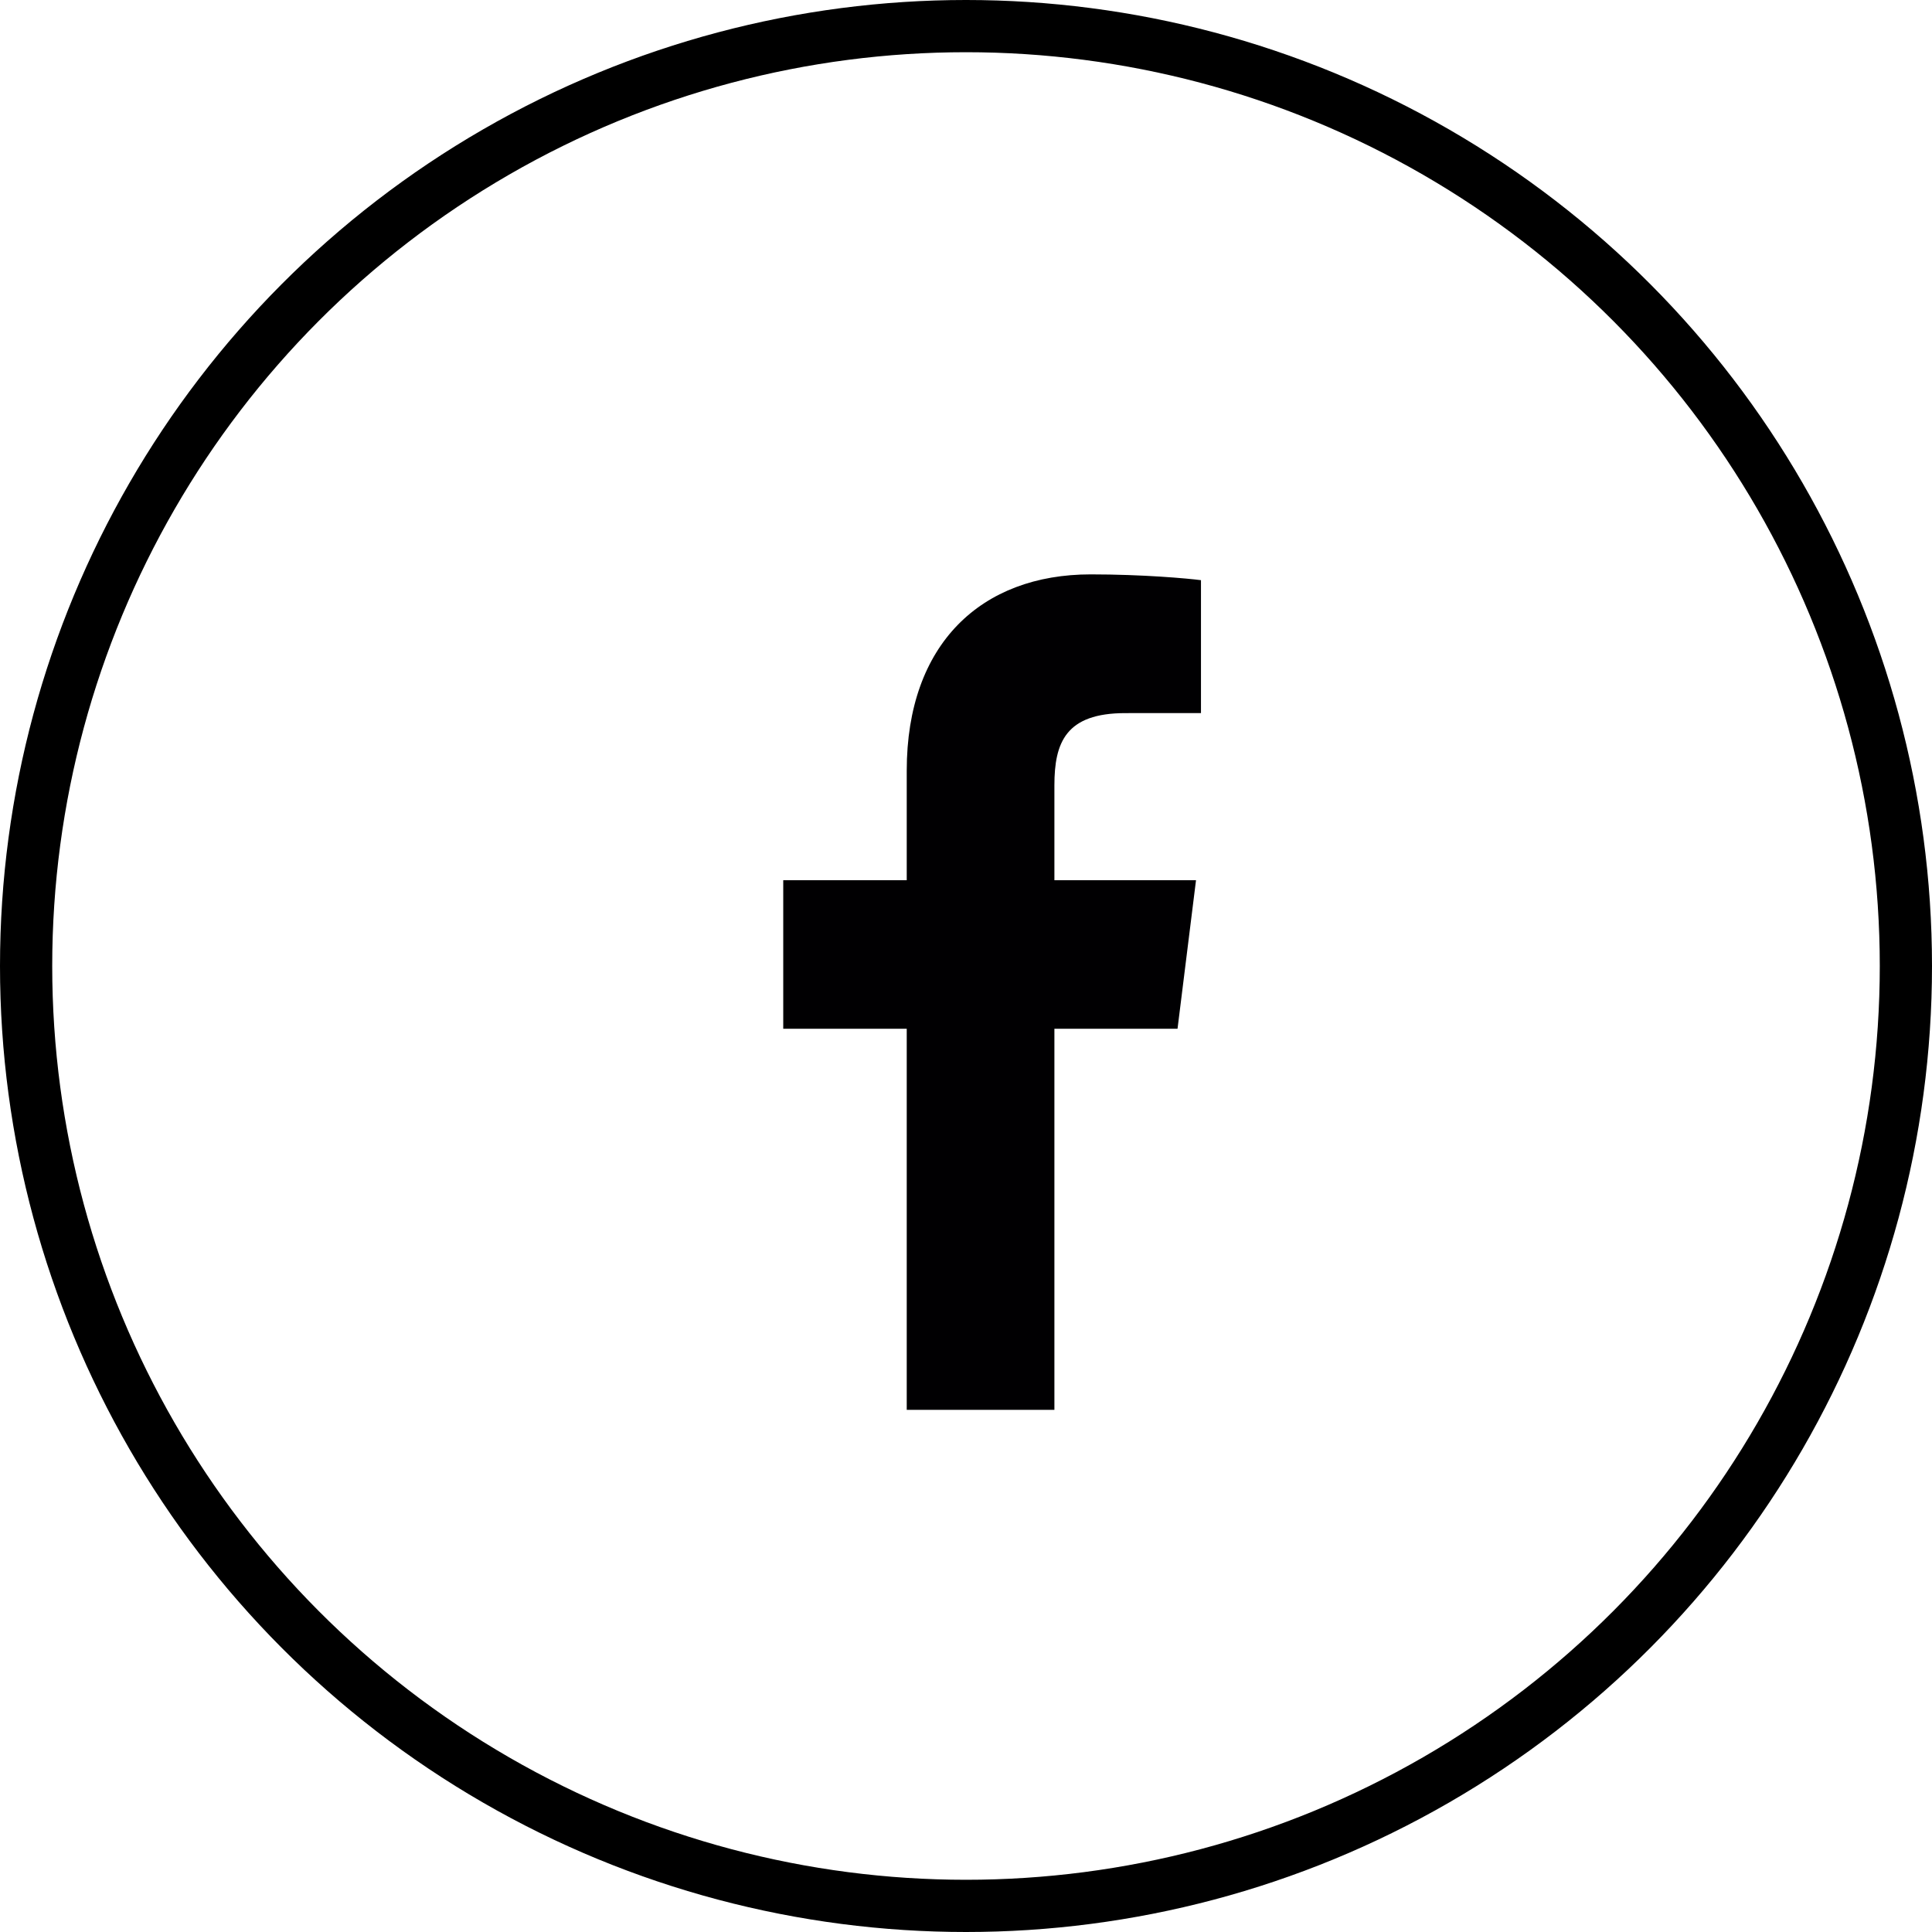 <svg width="37" height="37" viewBox="0 0 37 37" fill="none" xmlns="http://www.w3.org/2000/svg">
<circle cx="18.5" cy="18.5" r="18" stroke="black"/>
<path d="M20.193 27V19.702H22.551L22.905 16.857H20.193V15.041C20.193 14.218 20.412 13.657 21.551 13.657L23 13.656V11.111C22.749 11.078 21.889 11 20.888 11C18.797 11 17.365 12.326 17.365 14.759V16.857H15V19.702H17.365V27H20.193Z" fill="#010002"/>
</svg>
